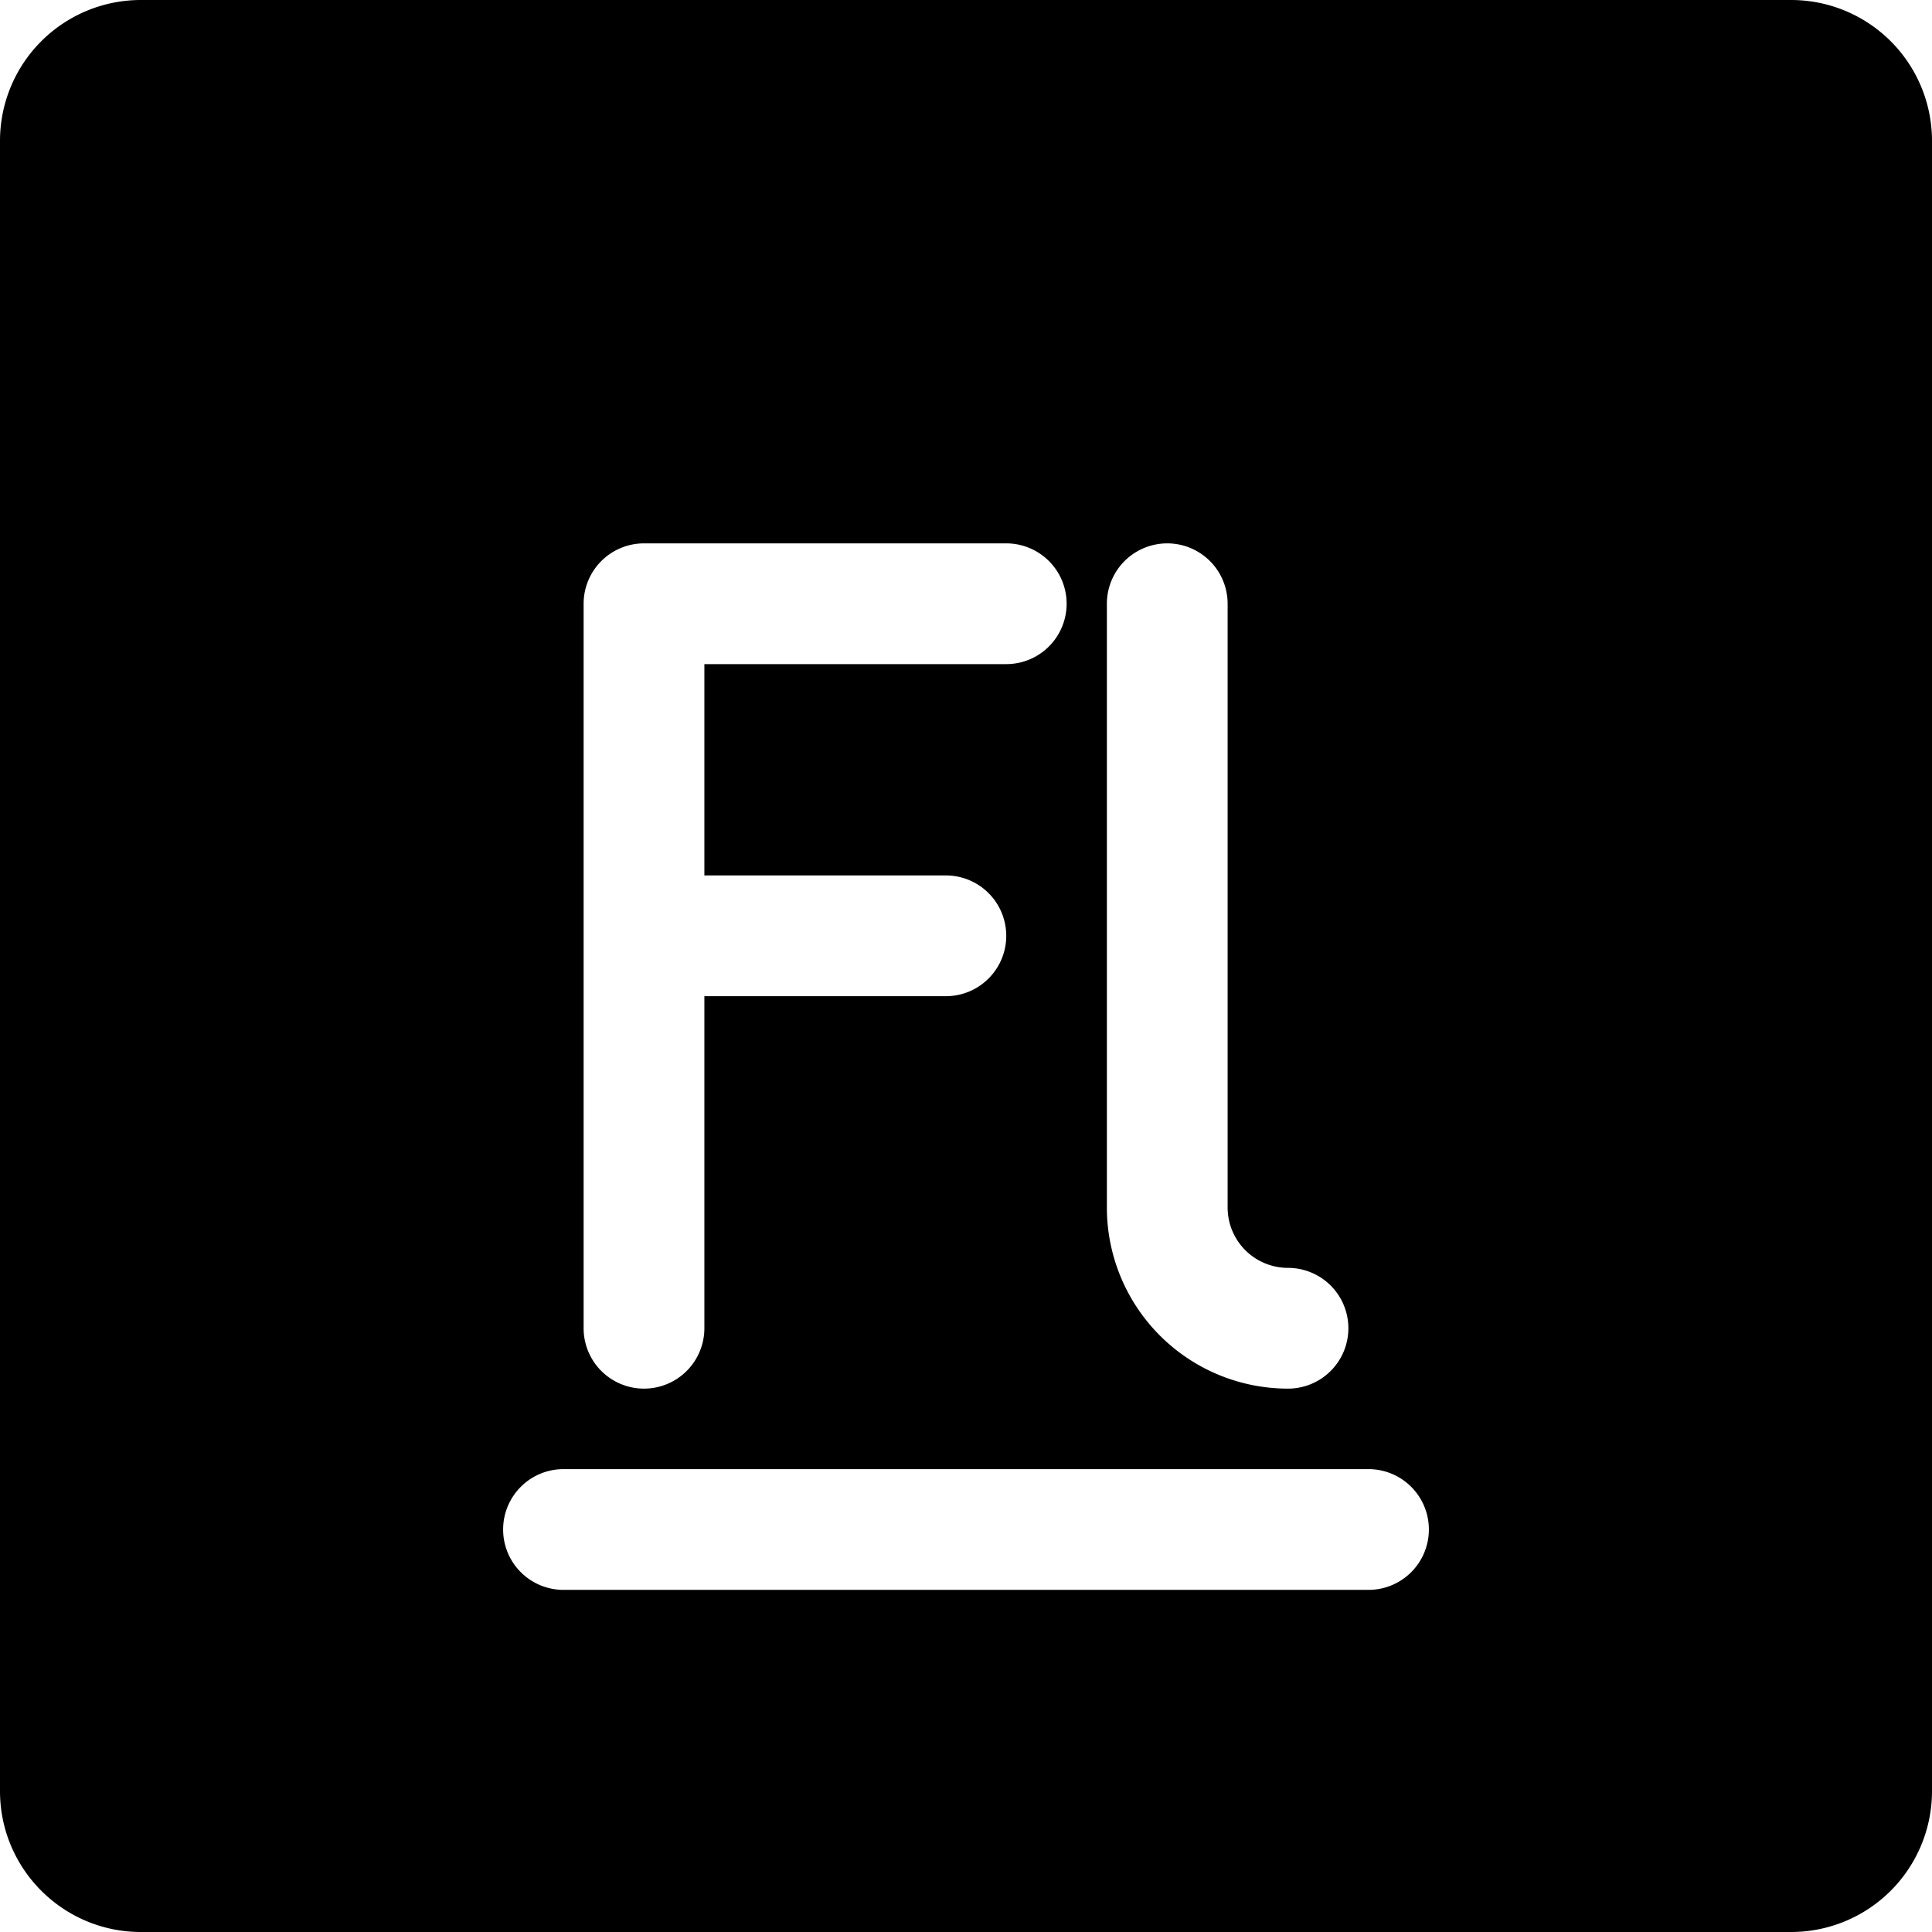 <svg xmlns="http://www.w3.org/2000/svg" fill="none" viewBox="0 0 24 24"><path fill="#000000" fill-rule="evenodd" d="M1.75 0A1.75 1.75 0 0 0 0 1.75v20.5C0 23.216 0.784 24 1.75 24h20.5A1.75 1.75 0 0 0 24 22.25V1.75A1.75 1.75 0 0 0 22.25 0H1.75Zm4.5 19a0.75 0.75 0 0 1 0.75 -0.75h10a0.75 0.75 0 0 1 0 1.5H7a0.75 0.75 0 0 1 -0.75 -0.75ZM8 6.75a0.75 0.75 0 0 0 -0.75 0.75v9a0.75 0.75 0 1 0 1.5 0v-4.125h3a0.75 0.75 0 1 0 0 -1.5h-3V8.25h3.75a0.75 0.75 0 0 0 0 -1.5H8Zm7.25 0.75a0.75 0.75 0 0 0 -1.5 0V15A2.25 2.25 0 0 0 16 17.25a0.75 0.75 0 0 0 0 -1.5 0.75 0.75 0 0 1 -0.75 -0.75V7.5Z" clip-rule="evenodd" stroke-width="1"></path></svg>